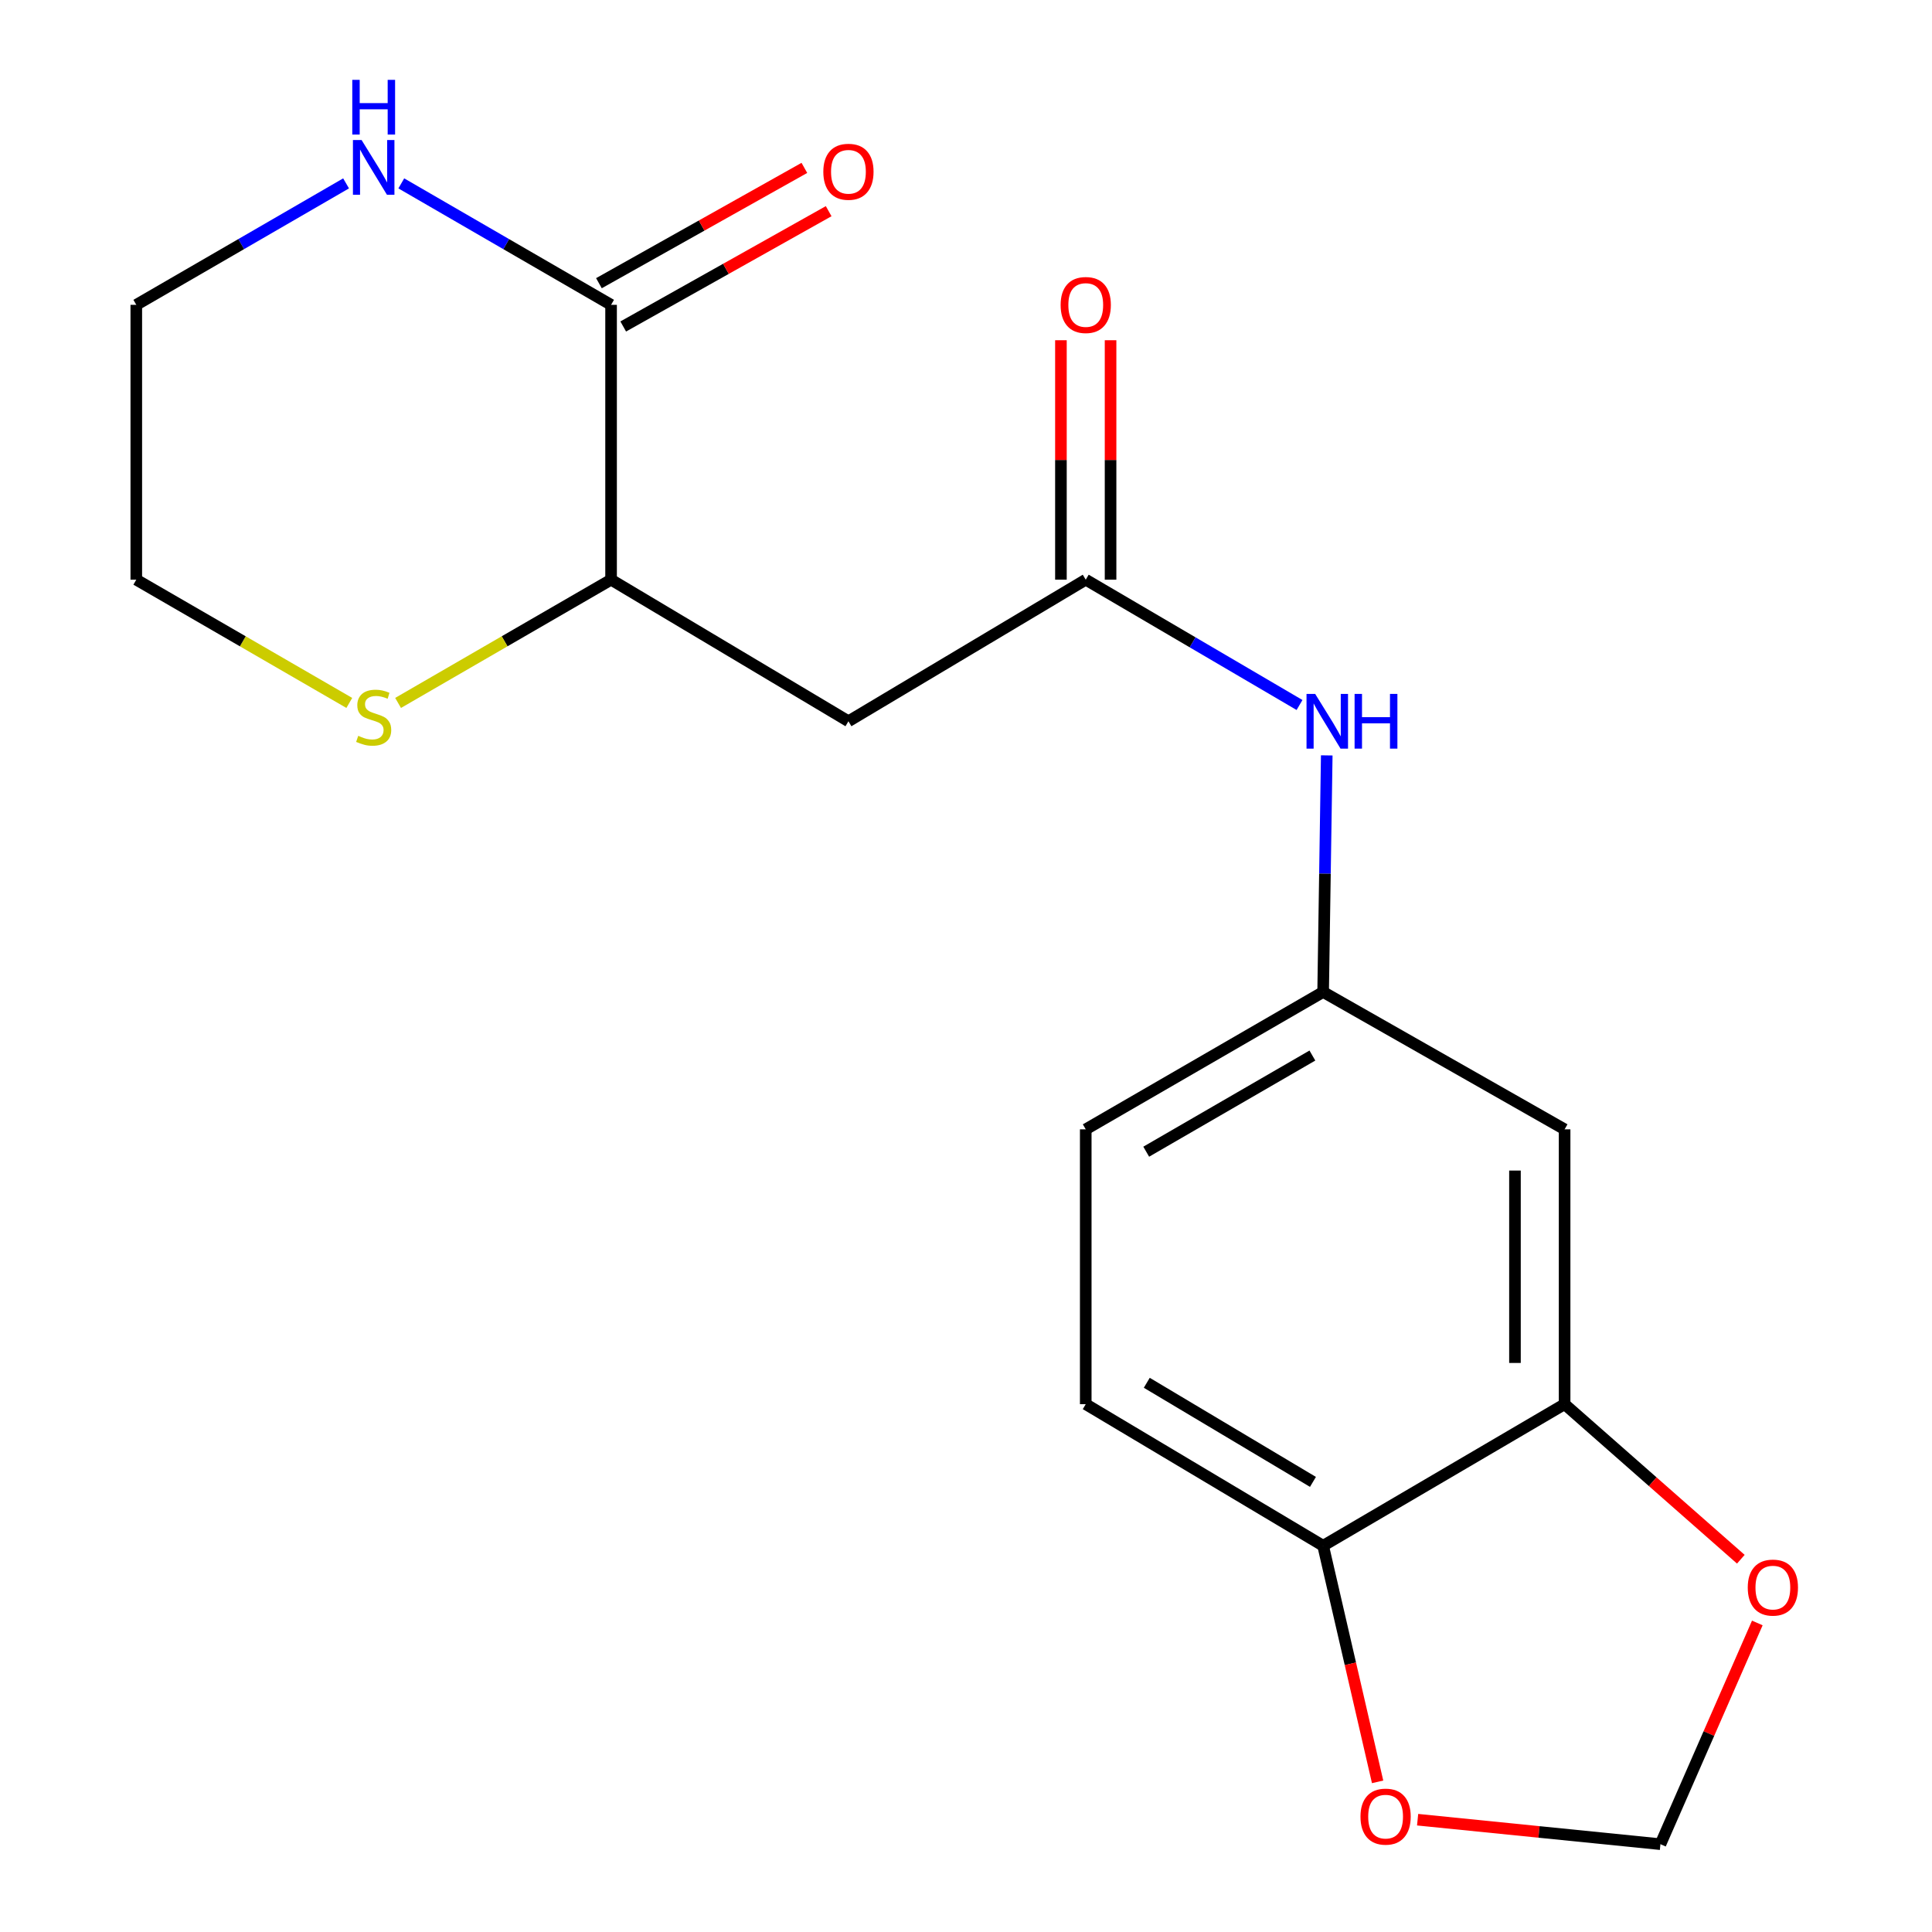 <?xml version='1.0' encoding='iso-8859-1'?>
<svg version='1.1' baseProfile='full'
              xmlns='http://www.w3.org/2000/svg'
                      xmlns:rdkit='http://www.rdkit.org/xml'
                      xmlns:xlink='http://www.w3.org/1999/xlink'
                  xml:space='preserve'
width='1000px' height='1000px' viewBox='0 0 1000 1000'>
<!-- END OF HEADER -->
<rect style='opacity:1.0;fill:#FFFFFF;stroke:none' width='1000' height='1000' x='0' y='0'> </rect>
<path class='bond-2' d='M 316.292,157.786 L 316.292,300.043' style='fill:none;fill-rule:evenodd;stroke:#000000;stroke-width:6px;stroke-linecap:butt;stroke-linejoin:miter;stroke-opacity:1' />
<path class='bond-5' d='M 316.292,157.786 L 262,126.352' style='fill:none;fill-rule:evenodd;stroke:#000000;stroke-width:6px;stroke-linecap:butt;stroke-linejoin:miter;stroke-opacity:1' />
<path class='bond-5' d='M 262,126.352 L 207.709,94.917' style='fill:none;fill-rule:evenodd;stroke:#0000FF;stroke-width:6px;stroke-linecap:butt;stroke-linejoin:miter;stroke-opacity:1' />
<path class='bond-13' d='M 322.58,168.989 L 375.748,139.147' style='fill:none;fill-rule:evenodd;stroke:#000000;stroke-width:6px;stroke-linecap:butt;stroke-linejoin:miter;stroke-opacity:1' />
<path class='bond-13' d='M 375.748,139.147 L 428.916,109.304' style='fill:none;fill-rule:evenodd;stroke:#FF0000;stroke-width:6px;stroke-linecap:butt;stroke-linejoin:miter;stroke-opacity:1' />
<path class='bond-13' d='M 310.004,146.584 L 363.172,116.741' style='fill:none;fill-rule:evenodd;stroke:#000000;stroke-width:6px;stroke-linecap:butt;stroke-linejoin:miter;stroke-opacity:1' />
<path class='bond-13' d='M 363.172,116.741 L 416.34,86.898' style='fill:none;fill-rule:evenodd;stroke:#FF0000;stroke-width:6px;stroke-linecap:butt;stroke-linejoin:miter;stroke-opacity:1' />
<path class='bond-0' d='M 439.15,373.327 L 316.292,300.043' style='fill:none;fill-rule:evenodd;stroke:#000000;stroke-width:6px;stroke-linecap:butt;stroke-linejoin:miter;stroke-opacity:1' />
<path class='bond-1' d='M 439.15,373.327 L 561.98,300.043' style='fill:none;fill-rule:evenodd;stroke:#000000;stroke-width:6px;stroke-linecap:butt;stroke-linejoin:miter;stroke-opacity:1' />
<path class='bond-6' d='M 561.98,300.043 L 617.305,332.476' style='fill:none;fill-rule:evenodd;stroke:#000000;stroke-width:6px;stroke-linecap:butt;stroke-linejoin:miter;stroke-opacity:1' />
<path class='bond-6' d='M 617.305,332.476 L 672.631,364.908' style='fill:none;fill-rule:evenodd;stroke:#0000FF;stroke-width:6px;stroke-linecap:butt;stroke-linejoin:miter;stroke-opacity:1' />
<path class='bond-14' d='M 574.826,300.043 L 574.826,238.073' style='fill:none;fill-rule:evenodd;stroke:#000000;stroke-width:6px;stroke-linecap:butt;stroke-linejoin:miter;stroke-opacity:1' />
<path class='bond-14' d='M 574.826,238.073 L 574.826,176.103' style='fill:none;fill-rule:evenodd;stroke:#FF0000;stroke-width:6px;stroke-linecap:butt;stroke-linejoin:miter;stroke-opacity:1' />
<path class='bond-14' d='M 549.133,300.043 L 549.133,238.073' style='fill:none;fill-rule:evenodd;stroke:#000000;stroke-width:6px;stroke-linecap:butt;stroke-linejoin:miter;stroke-opacity:1' />
<path class='bond-14' d='M 549.133,238.073 L 549.133,176.103' style='fill:none;fill-rule:evenodd;stroke:#FF0000;stroke-width:6px;stroke-linecap:butt;stroke-linejoin:miter;stroke-opacity:1' />
<path class='bond-8' d='M 316.292,300.043 L 261.17,331.939' style='fill:none;fill-rule:evenodd;stroke:#000000;stroke-width:6px;stroke-linecap:butt;stroke-linejoin:miter;stroke-opacity:1' />
<path class='bond-8' d='M 261.17,331.939 L 206.048,363.836' style='fill:none;fill-rule:evenodd;stroke:#CCCC00;stroke-width:6px;stroke-linecap:butt;stroke-linejoin:miter;stroke-opacity:1' />
<path class='bond-3' d='M 809.837,726.8 L 809.837,584.543' style='fill:none;fill-rule:evenodd;stroke:#000000;stroke-width:6px;stroke-linecap:butt;stroke-linejoin:miter;stroke-opacity:1' />
<path class='bond-3' d='M 784.144,705.462 L 784.144,605.882' style='fill:none;fill-rule:evenodd;stroke:#000000;stroke-width:6px;stroke-linecap:butt;stroke-linejoin:miter;stroke-opacity:1' />
<path class='bond-9' d='M 809.837,726.8 L 855.442,766.928' style='fill:none;fill-rule:evenodd;stroke:#000000;stroke-width:6px;stroke-linecap:butt;stroke-linejoin:miter;stroke-opacity:1' />
<path class='bond-9' d='M 855.442,766.928 L 901.047,807.055' style='fill:none;fill-rule:evenodd;stroke:#FF0000;stroke-width:6px;stroke-linecap:butt;stroke-linejoin:miter;stroke-opacity:1' />
<path class='bond-20' d='M 809.837,726.8 L 684.852,800.084' style='fill:none;fill-rule:evenodd;stroke:#000000;stroke-width:6px;stroke-linecap:butt;stroke-linejoin:miter;stroke-opacity:1' />
<path class='bond-4' d='M 809.837,584.543 L 684.852,513.443' style='fill:none;fill-rule:evenodd;stroke:#000000;stroke-width:6px;stroke-linecap:butt;stroke-linejoin:miter;stroke-opacity:1' />
<path class='bond-17' d='M 179.129,94.917 L 124.838,126.352' style='fill:none;fill-rule:evenodd;stroke:#0000FF;stroke-width:6px;stroke-linecap:butt;stroke-linejoin:miter;stroke-opacity:1' />
<path class='bond-17' d='M 124.838,126.352 L 70.546,157.786' style='fill:none;fill-rule:evenodd;stroke:#000000;stroke-width:6px;stroke-linecap:butt;stroke-linejoin:miter;stroke-opacity:1' />
<path class='bond-11' d='M 686.723,390.991 L 685.788,452.217' style='fill:none;fill-rule:evenodd;stroke:#0000FF;stroke-width:6px;stroke-linecap:butt;stroke-linejoin:miter;stroke-opacity:1' />
<path class='bond-11' d='M 685.788,452.217 L 684.852,513.443' style='fill:none;fill-rule:evenodd;stroke:#000000;stroke-width:6px;stroke-linecap:butt;stroke-linejoin:miter;stroke-opacity:1' />
<path class='bond-7' d='M 684.852,800.084 L 561.98,726.8' style='fill:none;fill-rule:evenodd;stroke:#000000;stroke-width:6px;stroke-linecap:butt;stroke-linejoin:miter;stroke-opacity:1' />
<path class='bond-7' d='M 679.583,767.025 L 593.572,715.726' style='fill:none;fill-rule:evenodd;stroke:#000000;stroke-width:6px;stroke-linecap:butt;stroke-linejoin:miter;stroke-opacity:1' />
<path class='bond-10' d='M 684.852,800.084 L 698.951,861.184' style='fill:none;fill-rule:evenodd;stroke:#000000;stroke-width:6px;stroke-linecap:butt;stroke-linejoin:miter;stroke-opacity:1' />
<path class='bond-10' d='M 698.951,861.184 L 713.05,922.285' style='fill:none;fill-rule:evenodd;stroke:#FF0000;stroke-width:6px;stroke-linecap:butt;stroke-linejoin:miter;stroke-opacity:1' />
<path class='bond-19' d='M 180.79,363.836 L 125.668,331.939' style='fill:none;fill-rule:evenodd;stroke:#CCCC00;stroke-width:6px;stroke-linecap:butt;stroke-linejoin:miter;stroke-opacity:1' />
<path class='bond-19' d='M 125.668,331.939 L 70.546,300.043' style='fill:none;fill-rule:evenodd;stroke:#000000;stroke-width:6px;stroke-linecap:butt;stroke-linejoin:miter;stroke-opacity:1' />
<path class='bond-12' d='M 909.585,840.039 L 884.512,897.292' style='fill:none;fill-rule:evenodd;stroke:#FF0000;stroke-width:6px;stroke-linecap:butt;stroke-linejoin:miter;stroke-opacity:1' />
<path class='bond-12' d='M 884.512,897.292 L 859.44,954.545' style='fill:none;fill-rule:evenodd;stroke:#000000;stroke-width:6px;stroke-linecap:butt;stroke-linejoin:miter;stroke-opacity:1' />
<path class='bond-21' d='M 733.758,941.871 L 796.599,948.208' style='fill:none;fill-rule:evenodd;stroke:#FF0000;stroke-width:6px;stroke-linecap:butt;stroke-linejoin:miter;stroke-opacity:1' />
<path class='bond-21' d='M 796.599,948.208 L 859.44,954.545' style='fill:none;fill-rule:evenodd;stroke:#000000;stroke-width:6px;stroke-linecap:butt;stroke-linejoin:miter;stroke-opacity:1' />
<path class='bond-16' d='M 684.852,513.443 L 561.98,584.543' style='fill:none;fill-rule:evenodd;stroke:#000000;stroke-width:6px;stroke-linecap:butt;stroke-linejoin:miter;stroke-opacity:1' />
<path class='bond-16' d='M 679.29,546.347 L 593.279,596.117' style='fill:none;fill-rule:evenodd;stroke:#000000;stroke-width:6px;stroke-linecap:butt;stroke-linejoin:miter;stroke-opacity:1' />
<path class='bond-15' d='M 561.98,726.8 L 561.98,584.543' style='fill:none;fill-rule:evenodd;stroke:#000000;stroke-width:6px;stroke-linecap:butt;stroke-linejoin:miter;stroke-opacity:1' />
<path class='bond-18' d='M 70.546,157.786 L 70.546,300.043' style='fill:none;fill-rule:evenodd;stroke:#000000;stroke-width:6px;stroke-linecap:butt;stroke-linejoin:miter;stroke-opacity:1' />
<path  class='atom-6' d='M 187.159 72.484
L 196.439 87.484
Q 197.359 88.964, 198.839 91.644
Q 200.319 94.324, 200.399 94.484
L 200.399 72.484
L 204.159 72.484
L 204.159 100.804
L 200.279 100.804
L 190.319 84.404
Q 189.159 82.484, 187.919 80.284
Q 186.719 78.084, 186.359 77.404
L 186.359 100.804
L 182.679 100.804
L 182.679 72.484
L 187.159 72.484
' fill='#0000FF'/>
<path  class='atom-6' d='M 182.339 41.332
L 186.179 41.332
L 186.179 53.372
L 200.659 53.372
L 200.659 41.332
L 204.499 41.332
L 204.499 69.652
L 200.659 69.652
L 200.659 56.572
L 186.179 56.572
L 186.179 69.652
L 182.339 69.652
L 182.339 41.332
' fill='#0000FF'/>
<path  class='atom-7' d='M 680.733 359.167
L 690.013 374.167
Q 690.933 375.647, 692.413 378.327
Q 693.893 381.007, 693.973 381.167
L 693.973 359.167
L 697.733 359.167
L 697.733 387.487
L 693.853 387.487
L 683.893 371.087
Q 682.733 369.167, 681.493 366.967
Q 680.293 364.767, 679.933 364.087
L 679.933 387.487
L 676.253 387.487
L 676.253 359.167
L 680.733 359.167
' fill='#0000FF'/>
<path  class='atom-7' d='M 701.133 359.167
L 704.973 359.167
L 704.973 371.207
L 719.453 371.207
L 719.453 359.167
L 723.293 359.167
L 723.293 387.487
L 719.453 387.487
L 719.453 374.407
L 704.973 374.407
L 704.973 387.487
L 701.133 387.487
L 701.133 359.167
' fill='#0000FF'/>
<path  class='atom-9' d='M 185.419 380.863
Q 185.739 380.983, 187.059 381.543
Q 188.379 382.103, 189.819 382.463
Q 191.299 382.783, 192.739 382.783
Q 195.419 382.783, 196.979 381.503
Q 198.539 380.183, 198.539 377.903
Q 198.539 376.343, 197.739 375.383
Q 196.979 374.423, 195.779 373.903
Q 194.579 373.383, 192.579 372.783
Q 190.059 372.023, 188.539 371.303
Q 187.059 370.583, 185.979 369.063
Q 184.939 367.543, 184.939 364.983
Q 184.939 361.423, 187.339 359.223
Q 189.779 357.023, 194.579 357.023
Q 197.859 357.023, 201.579 358.583
L 200.659 361.663
Q 197.259 360.263, 194.699 360.263
Q 191.939 360.263, 190.419 361.423
Q 188.899 362.543, 188.939 364.503
Q 188.939 366.023, 189.699 366.943
Q 190.499 367.863, 191.619 368.383
Q 192.779 368.903, 194.699 369.503
Q 197.259 370.303, 198.779 371.103
Q 200.299 371.903, 201.379 373.543
Q 202.499 375.143, 202.499 377.903
Q 202.499 381.823, 199.859 383.943
Q 197.259 386.023, 192.899 386.023
Q 190.379 386.023, 188.459 385.463
Q 186.579 384.943, 184.339 384.023
L 185.419 380.863
' fill='#CCCC00'/>
<path  class='atom-10' d='M 904.636 821.732
Q 904.636 814.932, 907.996 811.132
Q 911.356 807.332, 917.636 807.332
Q 923.916 807.332, 927.276 811.132
Q 930.636 814.932, 930.636 821.732
Q 930.636 828.612, 927.236 832.532
Q 923.836 836.412, 917.636 836.412
Q 911.396 836.412, 907.996 832.532
Q 904.636 828.652, 904.636 821.732
M 917.636 833.212
Q 921.956 833.212, 924.276 830.332
Q 926.636 827.412, 926.636 821.732
Q 926.636 816.172, 924.276 813.372
Q 921.956 810.532, 917.636 810.532
Q 913.316 810.532, 910.956 813.332
Q 908.636 816.132, 908.636 821.732
Q 908.636 827.452, 910.956 830.332
Q 913.316 833.212, 917.636 833.212
' fill='#FF0000'/>
<path  class='atom-11' d='M 704.183 940.28
Q 704.183 933.48, 707.543 929.68
Q 710.903 925.88, 717.183 925.88
Q 723.463 925.88, 726.823 929.68
Q 730.183 933.48, 730.183 940.28
Q 730.183 947.16, 726.783 951.08
Q 723.383 954.96, 717.183 954.96
Q 710.943 954.96, 707.543 951.08
Q 704.183 947.2, 704.183 940.28
M 717.183 951.76
Q 721.503 951.76, 723.823 948.88
Q 726.183 945.96, 726.183 940.28
Q 726.183 934.72, 723.823 931.92
Q 721.503 929.08, 717.183 929.08
Q 712.863 929.08, 710.503 931.88
Q 708.183 934.68, 708.183 940.28
Q 708.183 946, 710.503 948.88
Q 712.863 951.76, 717.183 951.76
' fill='#FF0000'/>
<path  class='atom-14' d='M 426.15 88.908
Q 426.15 82.108, 429.51 78.308
Q 432.87 74.508, 439.15 74.508
Q 445.43 74.508, 448.79 78.308
Q 452.15 82.108, 452.15 88.908
Q 452.15 95.788, 448.75 99.708
Q 445.35 103.588, 439.15 103.588
Q 432.91 103.588, 429.51 99.708
Q 426.15 95.828, 426.15 88.908
M 439.15 100.388
Q 443.47 100.388, 445.79 97.508
Q 448.15 94.588, 448.15 88.908
Q 448.15 83.348, 445.79 80.548
Q 443.47 77.708, 439.15 77.708
Q 434.83 77.708, 432.47 80.508
Q 430.15 83.308, 430.15 88.908
Q 430.15 94.628, 432.47 97.508
Q 434.83 100.388, 439.15 100.388
' fill='#FF0000'/>
<path  class='atom-15' d='M 548.98 157.866
Q 548.98 151.066, 552.34 147.266
Q 555.7 143.466, 561.98 143.466
Q 568.26 143.466, 571.62 147.266
Q 574.98 151.066, 574.98 157.866
Q 574.98 164.746, 571.58 168.666
Q 568.18 172.546, 561.98 172.546
Q 555.74 172.546, 552.34 168.666
Q 548.98 164.786, 548.98 157.866
M 561.98 169.346
Q 566.3 169.346, 568.62 166.466
Q 570.98 163.546, 570.98 157.866
Q 570.98 152.306, 568.62 149.506
Q 566.3 146.666, 561.98 146.666
Q 557.66 146.666, 555.3 149.466
Q 552.98 152.266, 552.98 157.866
Q 552.98 163.586, 555.3 166.466
Q 557.66 169.346, 561.98 169.346
' fill='#FF0000'/>
</svg>
